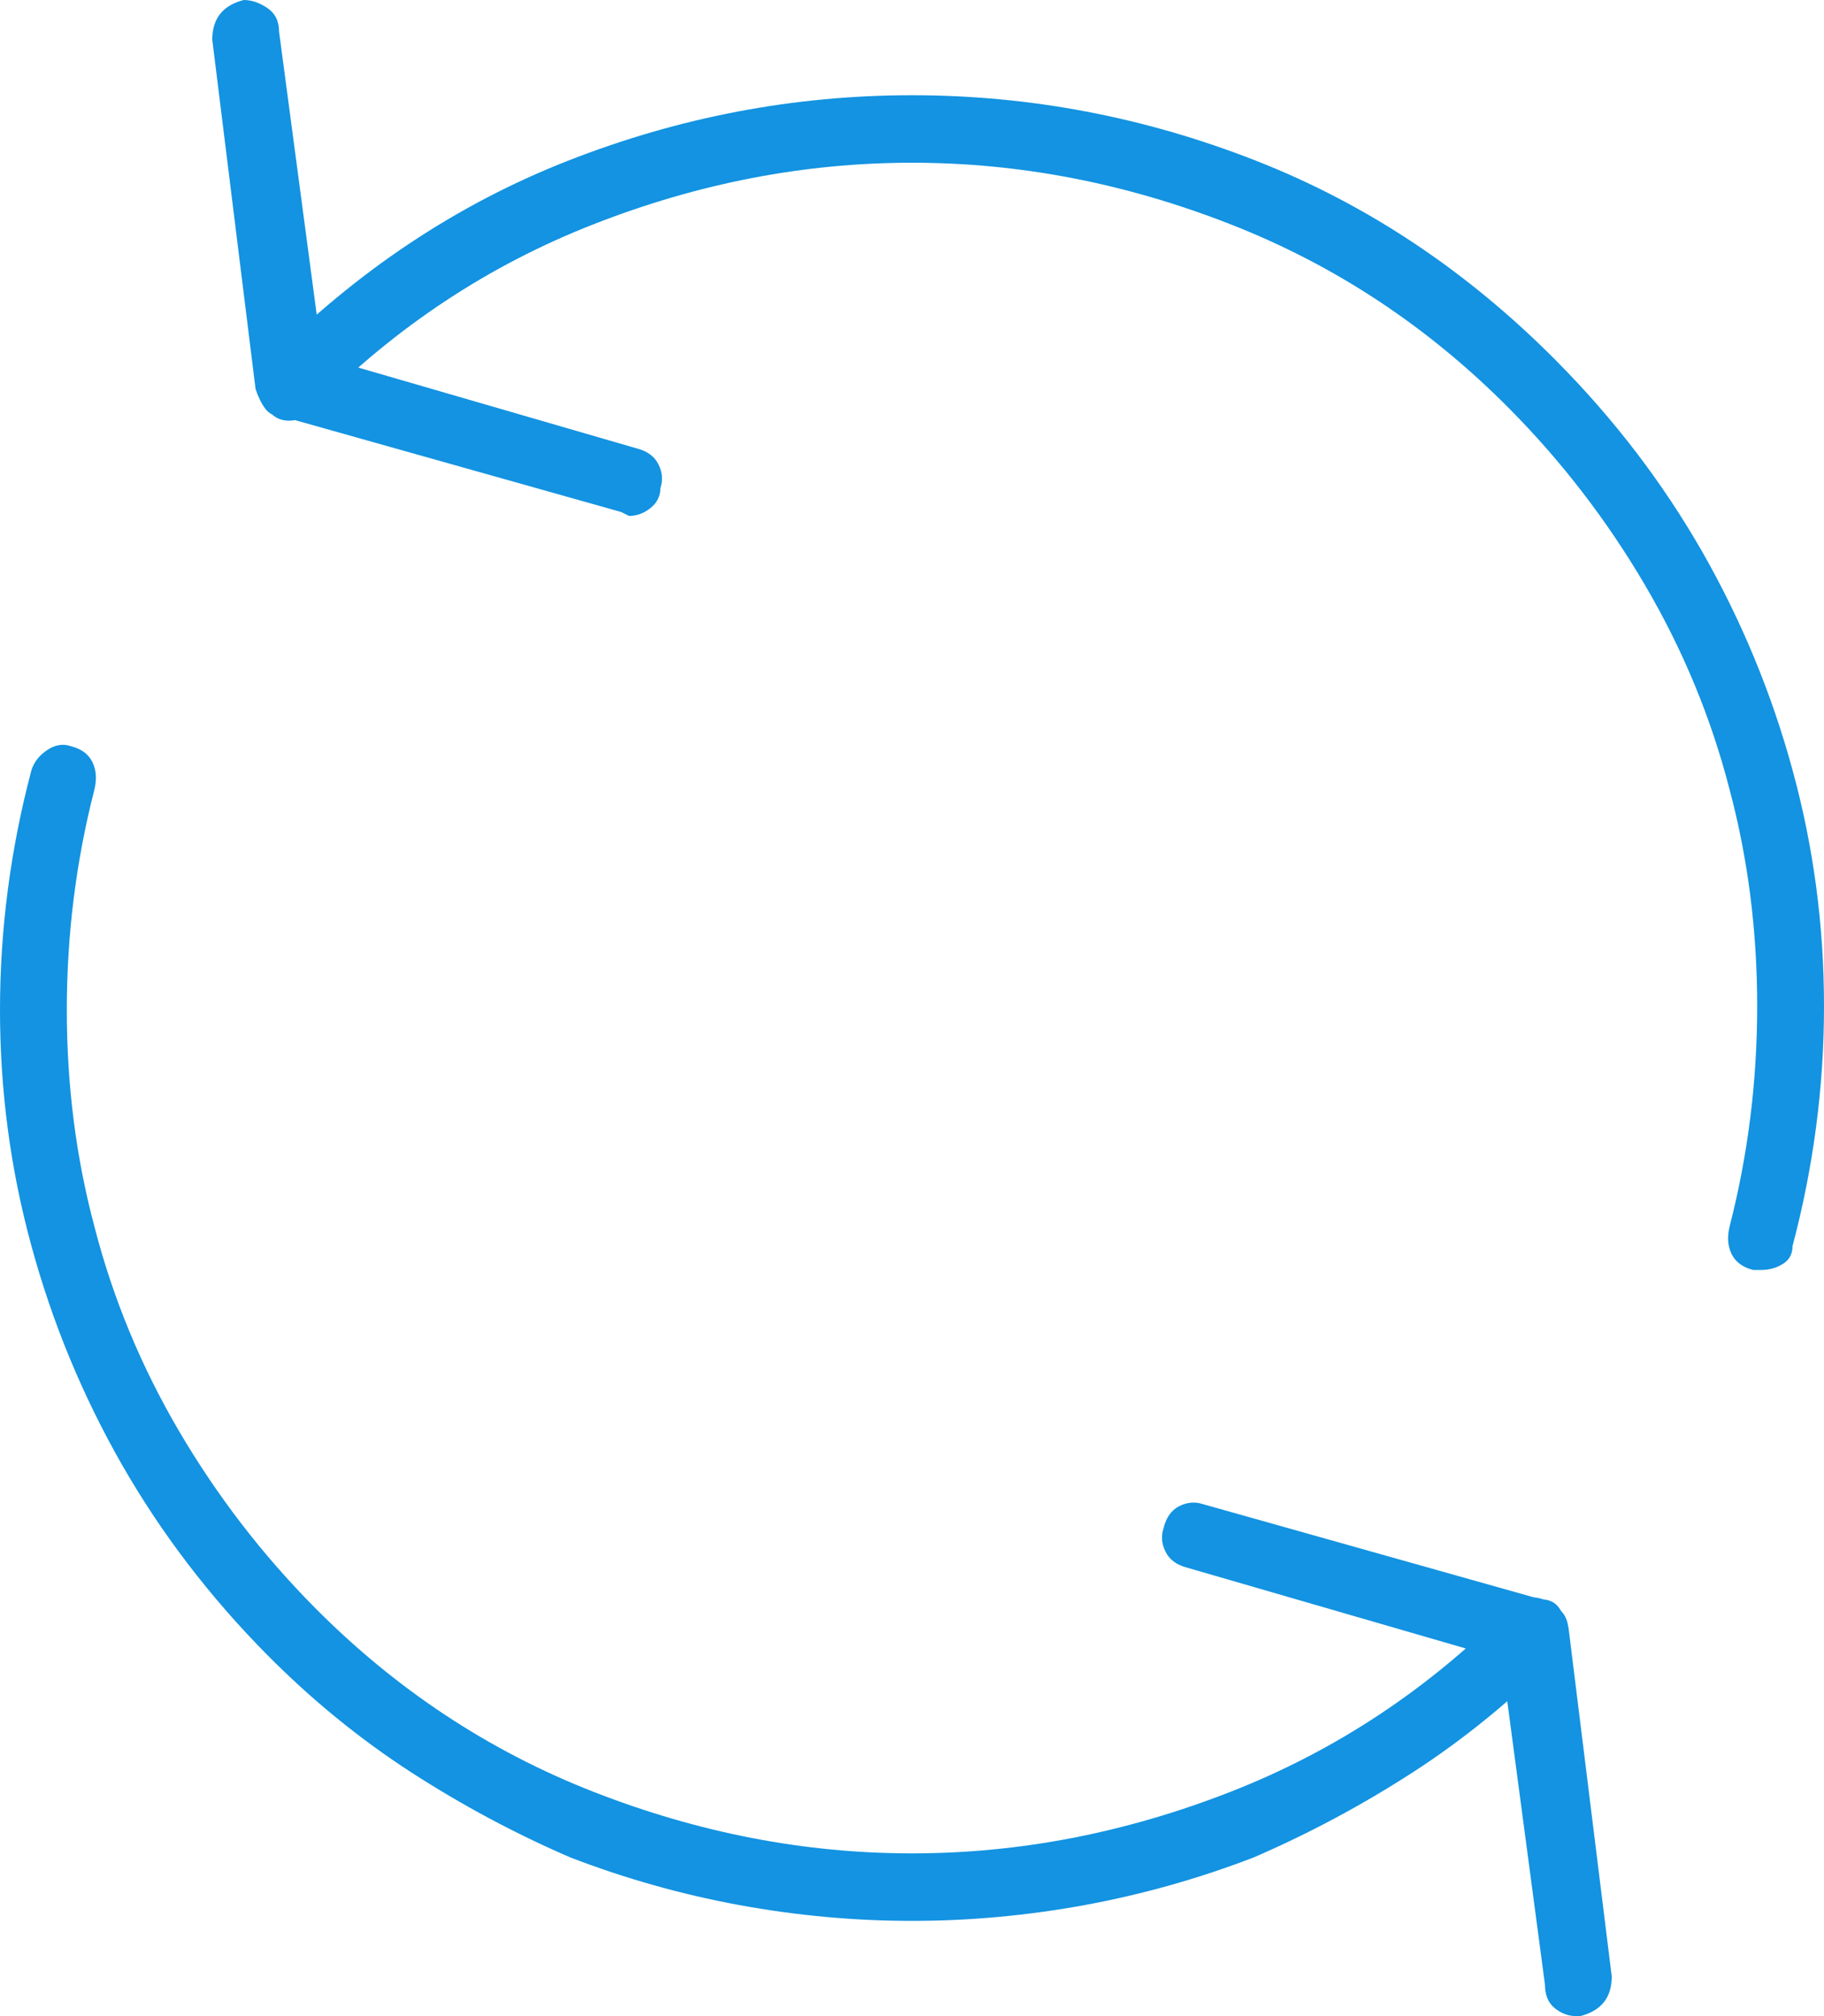 <svg width="19" height="21" viewBox="0 0 19 21" fill="none" xmlns="http://www.w3.org/2000/svg">
<path d="M9.5 20.008C8.899 20.008 8.299 19.953 7.698 19.843C7.098 19.732 6.511 19.567 5.938 19.346C5.364 19.098 4.811 18.802 4.279 18.458C3.747 18.113 3.249 17.707 2.784 17.238C2.184 16.632 1.679 15.97 1.269 15.254C0.86 14.537 0.546 13.78 0.328 12.98C0.109 12.181 0 11.361 0 10.521C0 9.68 0.109 8.846 0.328 8.02C0.355 7.937 0.409 7.868 0.491 7.813C0.573 7.758 0.655 7.744 0.737 7.772C0.846 7.799 0.921 7.854 0.962 7.937C1.003 8.02 1.01 8.116 0.983 8.226C0.792 8.97 0.696 9.735 0.696 10.521C0.696 11.306 0.792 12.057 0.983 12.774C1.174 13.518 1.467 14.227 1.863 14.903C2.259 15.578 2.73 16.191 3.276 16.742C4.122 17.596 5.091 18.237 6.183 18.664C7.275 19.091 8.381 19.305 9.5 19.305C10.619 19.305 11.725 19.091 12.817 18.664C13.909 18.237 14.878 17.596 15.724 16.742C15.806 16.659 15.895 16.625 15.99 16.639C16.086 16.653 16.161 16.687 16.215 16.742C16.297 16.797 16.338 16.88 16.338 16.99C16.338 17.1 16.297 17.183 16.215 17.238C15.751 17.707 15.253 18.113 14.721 18.458C14.189 18.802 13.636 19.098 13.062 19.346C12.489 19.567 11.902 19.732 11.302 19.843C10.701 19.953 10.101 20.008 9.5 20.008ZM18.345 13.228H18.263C18.154 13.201 18.079 13.146 18.038 13.063C17.997 12.98 17.99 12.884 18.017 12.774C18.208 12.03 18.304 11.265 18.304 10.479C18.304 9.694 18.208 8.943 18.017 8.226C17.826 7.482 17.533 6.773 17.137 6.097C16.741 5.422 16.27 4.809 15.724 4.258C14.878 3.404 13.909 2.763 12.817 2.336C11.725 1.908 10.619 1.695 9.5 1.695C8.381 1.695 7.275 1.908 6.183 2.336C5.091 2.763 4.122 3.404 3.276 4.258C3.194 4.341 3.105 4.382 3.01 4.382C2.914 4.382 2.839 4.341 2.784 4.258C2.703 4.175 2.662 4.086 2.662 3.989C2.662 3.893 2.703 3.817 2.784 3.762C3.713 2.825 4.757 2.129 5.917 1.674C7.077 1.219 8.272 0.992 9.5 0.992C10.728 0.992 11.923 1.219 13.083 1.674C14.243 2.129 15.287 2.825 16.215 3.762C16.816 4.368 17.321 5.03 17.731 5.746C18.14 6.463 18.454 7.22 18.672 8.02C18.891 8.819 19 9.639 19 10.479C19 11.32 18.891 12.153 18.672 12.98C18.672 13.063 18.638 13.125 18.57 13.166C18.502 13.208 18.427 13.228 18.345 13.228ZM16.42 21C16.338 21 16.263 20.972 16.195 20.917C16.127 20.862 16.093 20.779 16.093 20.669L15.642 17.279L12.366 16.329C12.257 16.301 12.182 16.246 12.141 16.163C12.1 16.081 12.093 15.998 12.121 15.915C12.148 15.805 12.203 15.729 12.284 15.688C12.366 15.647 12.448 15.64 12.53 15.667L16.052 16.659C16.134 16.659 16.195 16.687 16.236 16.742C16.277 16.797 16.311 16.866 16.338 16.949L16.789 20.587C16.789 20.697 16.762 20.786 16.707 20.855C16.652 20.924 16.57 20.972 16.461 21H16.42ZM6.552 5.374L6.511 5.353L6.47 5.333L2.948 4.341C2.866 4.341 2.805 4.313 2.764 4.258C2.723 4.203 2.689 4.134 2.662 4.051L2.211 0.413C2.211 0.303 2.239 0.214 2.293 0.145C2.348 0.076 2.43 0.028 2.539 0C2.621 0 2.703 0.028 2.784 0.083C2.866 0.138 2.907 0.22 2.907 0.331L3.358 3.72L6.634 4.671C6.743 4.699 6.818 4.754 6.859 4.837C6.9 4.919 6.907 5.002 6.879 5.085C6.879 5.167 6.845 5.236 6.777 5.291C6.709 5.346 6.634 5.374 6.552 5.374Z" fill="#1393E1"/>
</svg>
